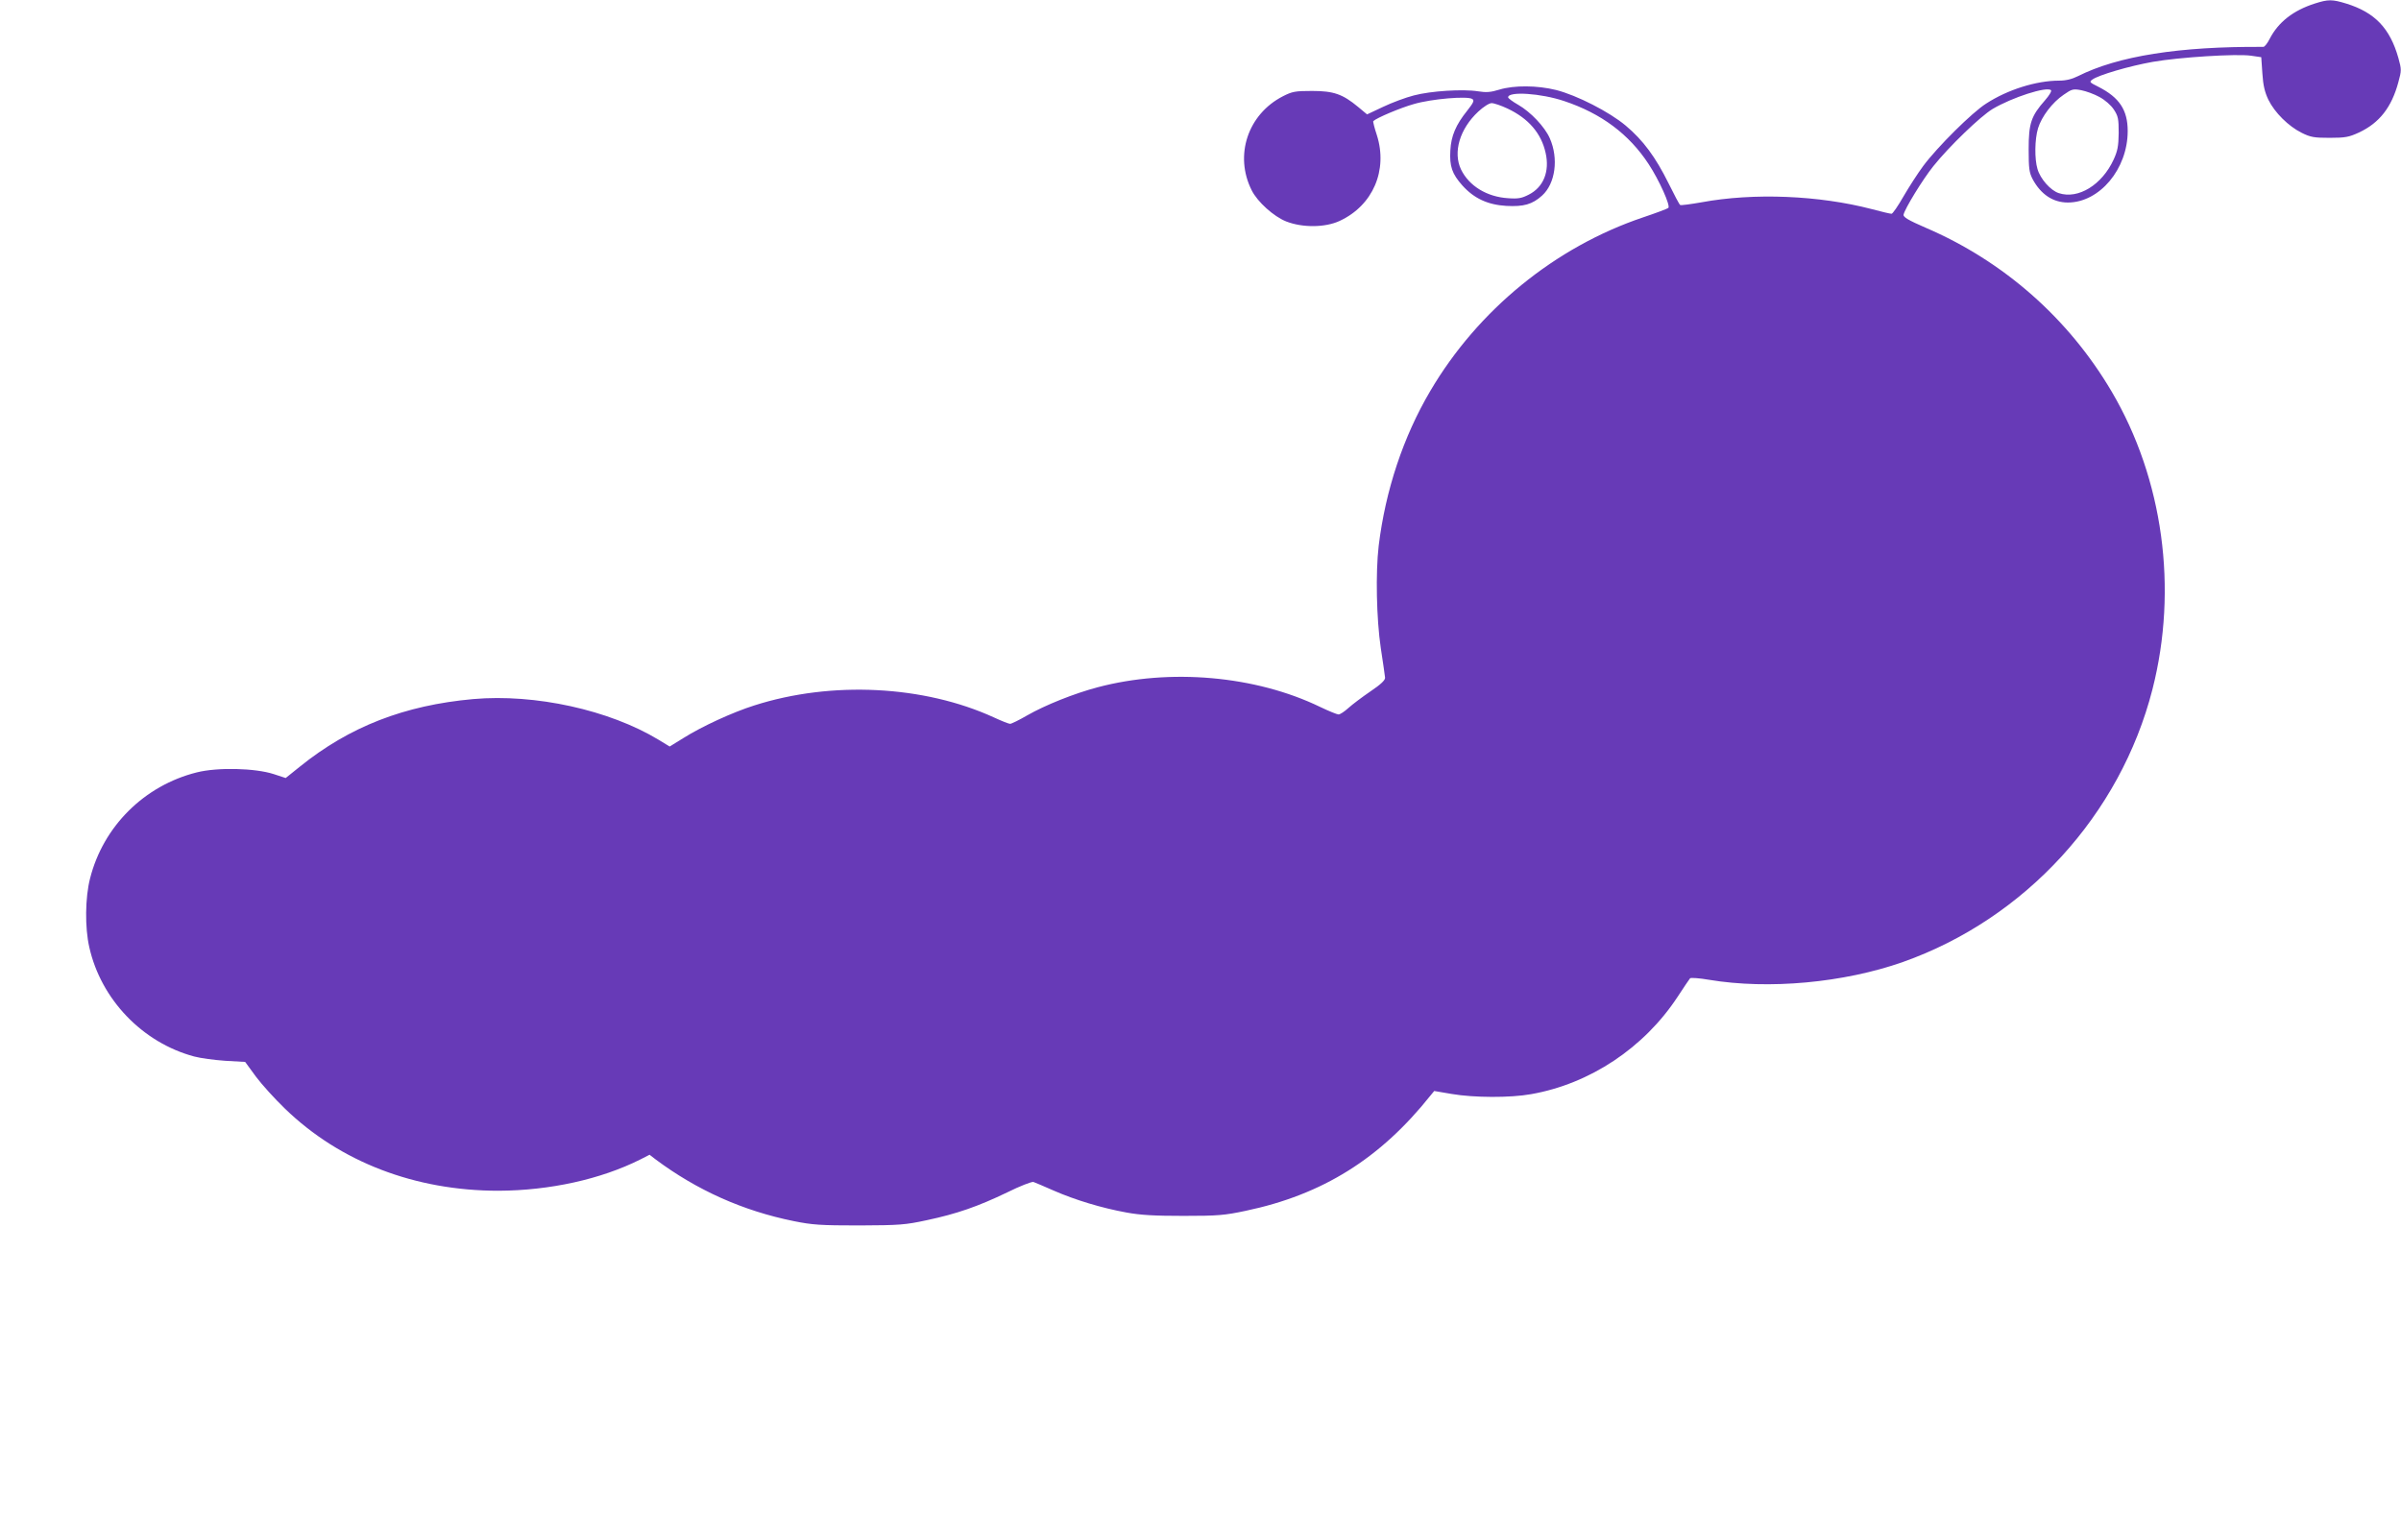 <?xml version="1.0" standalone="no"?>
<!DOCTYPE svg PUBLIC "-//W3C//DTD SVG 20010904//EN"
 "http://www.w3.org/TR/2001/REC-SVG-20010904/DTD/svg10.dtd">
<svg version="1.0" xmlns="http://www.w3.org/2000/svg"
 width="1280pt" height="821pt" viewBox="0 0 1280 821"
 preserveAspectRatio="xMidYMid meet">
<g transform="translate(0,821) scale(0.1,-0.1)"
fill="#673ab7" stroke="none">
<path d="M12340 8191 c-115 -37 -194 -99 -240 -188 -12 -24 -27 -43 -34 -43
-450 3 -775 -49 -988 -156 -32 -16 -64 -24 -101 -24 -121 0 -274 -48 -388
-122 -75 -47 -261 -232 -336 -333 -29 -39 -76 -112 -105 -162 -29 -51 -58 -93
-64 -93 -7 0 -54 11 -106 25 -280 73 -628 88 -908 36 -58 -10 -108 -17 -113
-14 -4 2 -32 55 -62 116 -69 139 -135 229 -228 307 -88 74 -261 162 -371 190
-101 25 -224 26 -303 2 -45 -14 -70 -16 -113 -9 -81 13 -253 2 -343 -22 -43
-11 -116 -38 -164 -61 l-85 -40 -48 40 c-82 68 -130 85 -245 85 -90 0 -106 -3
-155 -28 -188 -96 -261 -316 -167 -502 31 -62 118 -140 184 -166 87 -34 208
-33 285 3 177 82 258 270 198 458 -13 39 -21 72 -19 74 19 18 145 71 216 91
95 28 287 44 312 27 12 -8 6 -20 -27 -62 -61 -76 -86 -135 -90 -212 -5 -85 9
-125 64 -187 62 -69 135 -103 234 -109 93 -5 139 8 191 55 71 64 89 198 41
306 -27 61 -102 140 -168 178 -30 17 -54 35 -54 40 0 33 174 22 299 -20 198
-66 346 -177 450 -336 56 -85 118 -223 105 -234 -5 -4 -65 -27 -134 -50 -469
-158 -881 -494 -1135 -926 -144 -244 -239 -530 -275 -825 -17 -145 -12 -389
11 -545 12 -77 22 -149 23 -159 1 -13 -23 -36 -78 -73 -44 -30 -97 -70 -118
-89 -21 -19 -44 -34 -52 -34 -8 0 -52 18 -98 40 -345 167 -801 207 -1186 105
-125 -33 -280 -95 -376 -150 -43 -25 -84 -45 -91 -45 -7 0 -45 15 -86 34 -373
171 -866 196 -1278 64 -114 -36 -278 -111 -378 -174 l-73 -45 -59 36 c-263
159 -658 246 -988 217 -367 -33 -660 -147 -924 -360 l-76 -61 -64 21 c-99 32
-299 37 -410 9 -280 -70 -499 -288 -569 -566 -26 -101 -28 -262 -4 -366 62
-278 283 -509 559 -583 33 -9 108 -19 166 -23 l106 -6 57 -78 c32 -43 102
-120 155 -171 294 -285 695 -438 1138 -438 273 1 546 61 757 167 l49 25 31
-24 c221 -165 466 -275 738 -330 99 -20 142 -23 348 -23 217 1 245 3 361 28
160 34 272 73 428 148 68 34 131 58 140 56 9 -3 58 -24 108 -46 114 -50 256
-93 388 -117 76 -14 149 -18 305 -18 183 0 218 3 331 27 410 86 718 279 986
616 l19 23 94 -16 c117 -20 311 -21 422 -1 314 55 603 247 782 520 33 50 62
94 66 98 4 4 49 1 101 -8 318 -53 719 -16 1034 95 652 231 1159 785 1330 1454
137 537 57 1121 -217 1587 -230 391 -576 696 -993 875 -90 39 -119 56 -117 69
6 31 102 188 159 259 83 104 251 266 316 305 105 62 288 121 311 100 5 -4 -9
-28 -32 -54 -74 -84 -87 -123 -87 -260 0 -104 3 -125 21 -160 44 -82 109 -125
188 -125 169 0 319 179 319 381 0 112 -44 179 -156 236 -48 24 -50 26 -32 39
33 24 197 72 321 94 142 25 447 44 524 33 l55 -8 6 -87 c4 -64 13 -100 32
-140 34 -69 107 -141 177 -176 48 -24 67 -27 150 -27 83 0 103 4 155 28 110
51 175 135 211 269 17 62 17 68 0 129 -45 159 -126 243 -278 290 -75 23 -96
23 -168 0z m-1148 -498 c30 -16 62 -44 77 -67 23 -35 26 -49 26 -125 -1 -71
-6 -96 -27 -142 -62 -135 -189 -213 -292 -179 -44 14 -99 76 -114 129 -16 53
-15 158 3 217 19 62 76 138 137 179 43 30 50 32 93 24 26 -5 70 -21 97 -36z
m-3155 -62 c112 -53 180 -132 203 -237 22 -98 -11 -182 -90 -222 -37 -19 -56
-23 -110 -19 -113 7 -208 65 -251 153 -44 92 -7 217 92 309 28 26 58 45 71 45
13 0 51 -13 85 -29z"/>
</g>
</svg>
